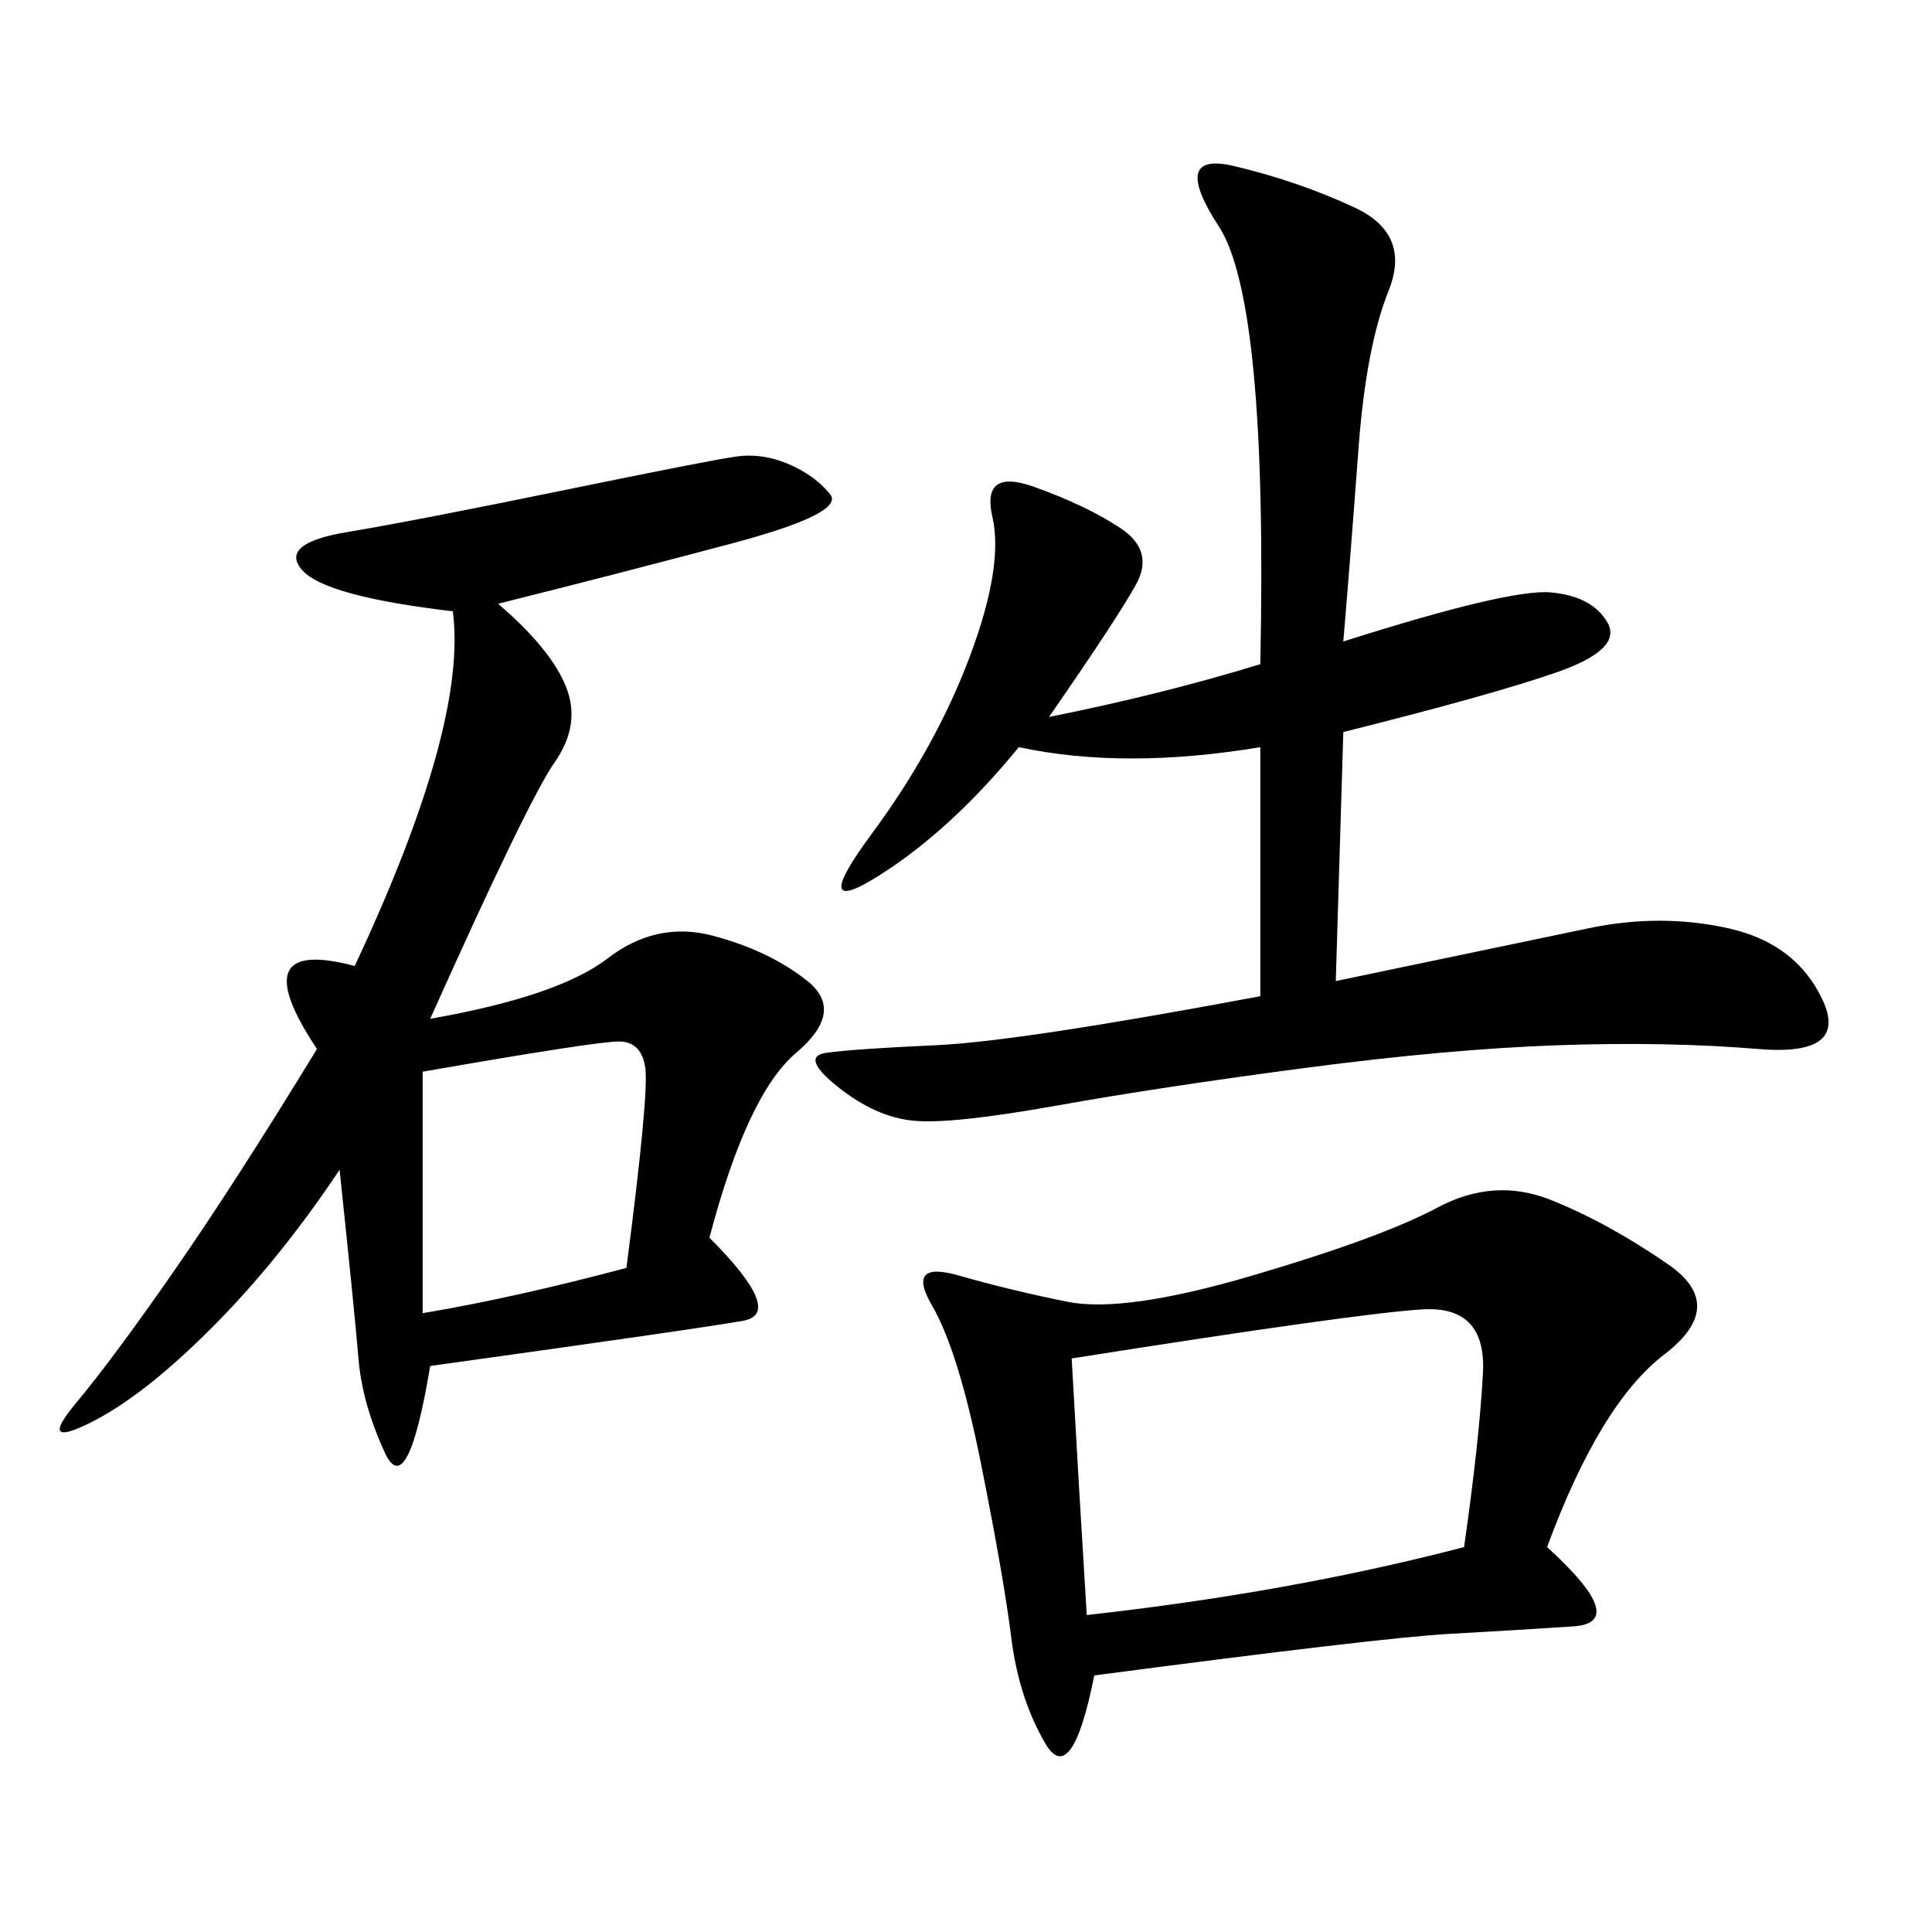 <svg xmlns="http://www.w3.org/2000/svg" xmlns:xlink="http://www.w3.org/1999/xlink" width="300" height="300"><path d="M77.34 93.75Q85.55 100.78 87.89 106.64Q90.23 112.50 86.13 118.36Q82.03 124.22 66.80 158.20L66.80 158.20Q86.72 154.69 94.34 148.83Q101.95 142.97 110.74 145.31Q119.53 147.66 125.39 152.34Q131.25 157.03 123.63 163.48Q116.02 169.92 110.16 192.19L110.16 192.19Q121.88 203.91 115.43 205.08Q108.98 206.25 66.80 212.11L66.80 212.11Q63.28 233.20 59.77 225.59Q56.25 217.97 55.66 210.94Q55.08 203.91 52.73 181.64L52.73 181.64Q43.36 195.70 32.81 206.25Q22.27 216.80 14.06 220.90Q5.86 225 11.72 217.97Q17.58 210.94 26.95 197.46Q36.33 183.98 49.22 162.89L49.22 162.89Q37.50 145.31 55.08 150L55.08 150Q72.66 112.50 70.31 94.92L70.31 94.92Q50.39 92.58 46.88 88.48Q43.36 84.38 53.91 82.62Q64.45 80.86 87.30 76.17Q110.16 71.48 114.26 70.90Q118.36 70.31 122.46 72.07Q126.56 73.83 128.91 76.76Q131.25 79.69 113.67 84.38Q96.09 89.06 77.34 93.75L77.34 93.75ZM240.23 240.23Q253.13 251.95 244.34 252.54Q235.55 253.13 225 253.71Q214.45 254.30 169.92 260.16L169.92 260.16Q166.41 277.73 162.30 270.70Q158.20 263.67 157.03 254.30Q155.86 244.92 152.34 227.34Q148.83 209.77 144.73 202.73Q140.63 195.70 148.83 198.05Q157.03 200.39 165.82 202.15Q174.61 203.91 194.53 198.05Q214.45 192.19 223.24 187.50Q232.03 182.81 240.82 186.33Q249.61 189.84 258.98 196.29Q268.36 202.73 258.40 210.35Q248.44 217.97 240.23 240.23L240.23 240.23ZM208.59 99.61Q234.38 91.41 240.82 91.99Q247.27 92.58 249.61 96.68Q251.95 100.78 241.99 104.30Q232.03 107.81 208.59 113.67L208.59 113.67L207.42 152.34Q235.55 146.48 246.68 144.14Q257.81 141.80 268.36 144.14Q278.91 146.48 283.01 155.27Q287.11 164.06 273.05 162.89Q258.98 161.72 241.99 162.30Q225 162.89 202.73 165.82Q180.47 168.75 164.06 171.68Q147.66 174.61 141.80 174.02Q135.94 173.44 130.08 168.75Q124.22 164.06 128.32 163.48Q132.42 162.89 145.31 162.30Q158.20 161.72 195.70 154.69L195.70 154.69L195.70 116.02Q174.61 119.53 158.20 116.02L158.20 116.02Q147.66 128.91 136.52 135.94Q125.39 142.97 135.35 129.49Q145.31 116.02 150.59 101.95Q155.86 87.89 154.10 80.27Q152.34 72.66 160.55 75.59Q168.75 78.52 174.02 82.03Q179.30 85.55 176.37 90.82Q173.44 96.09 162.89 111.33L162.89 111.33Q180.47 107.81 195.70 103.13L195.70 103.13Q196.88 46.88 189.26 35.16Q181.64 23.44 191.60 25.78Q201.56 28.13 210.35 32.23Q219.14 36.33 215.63 45.12Q212.11 53.91 210.94 69.73Q209.77 85.55 208.59 99.61L208.59 99.61ZM166.41 210.94Q167.58 232.03 168.75 250.78L168.75 250.78Q200.39 247.27 227.34 240.23L227.34 240.23Q229.69 223.83 230.27 213.28Q230.86 202.73 220.90 203.32Q210.94 203.91 166.41 210.94L166.41 210.94ZM65.63 166.41L65.63 203.91Q79.69 201.56 97.27 196.88L97.27 196.88Q100.78 169.92 100.20 165.82Q99.61 161.72 96.09 161.72L96.09 161.72Q92.58 161.72 65.63 166.41L65.63 166.41Z"/></svg>
